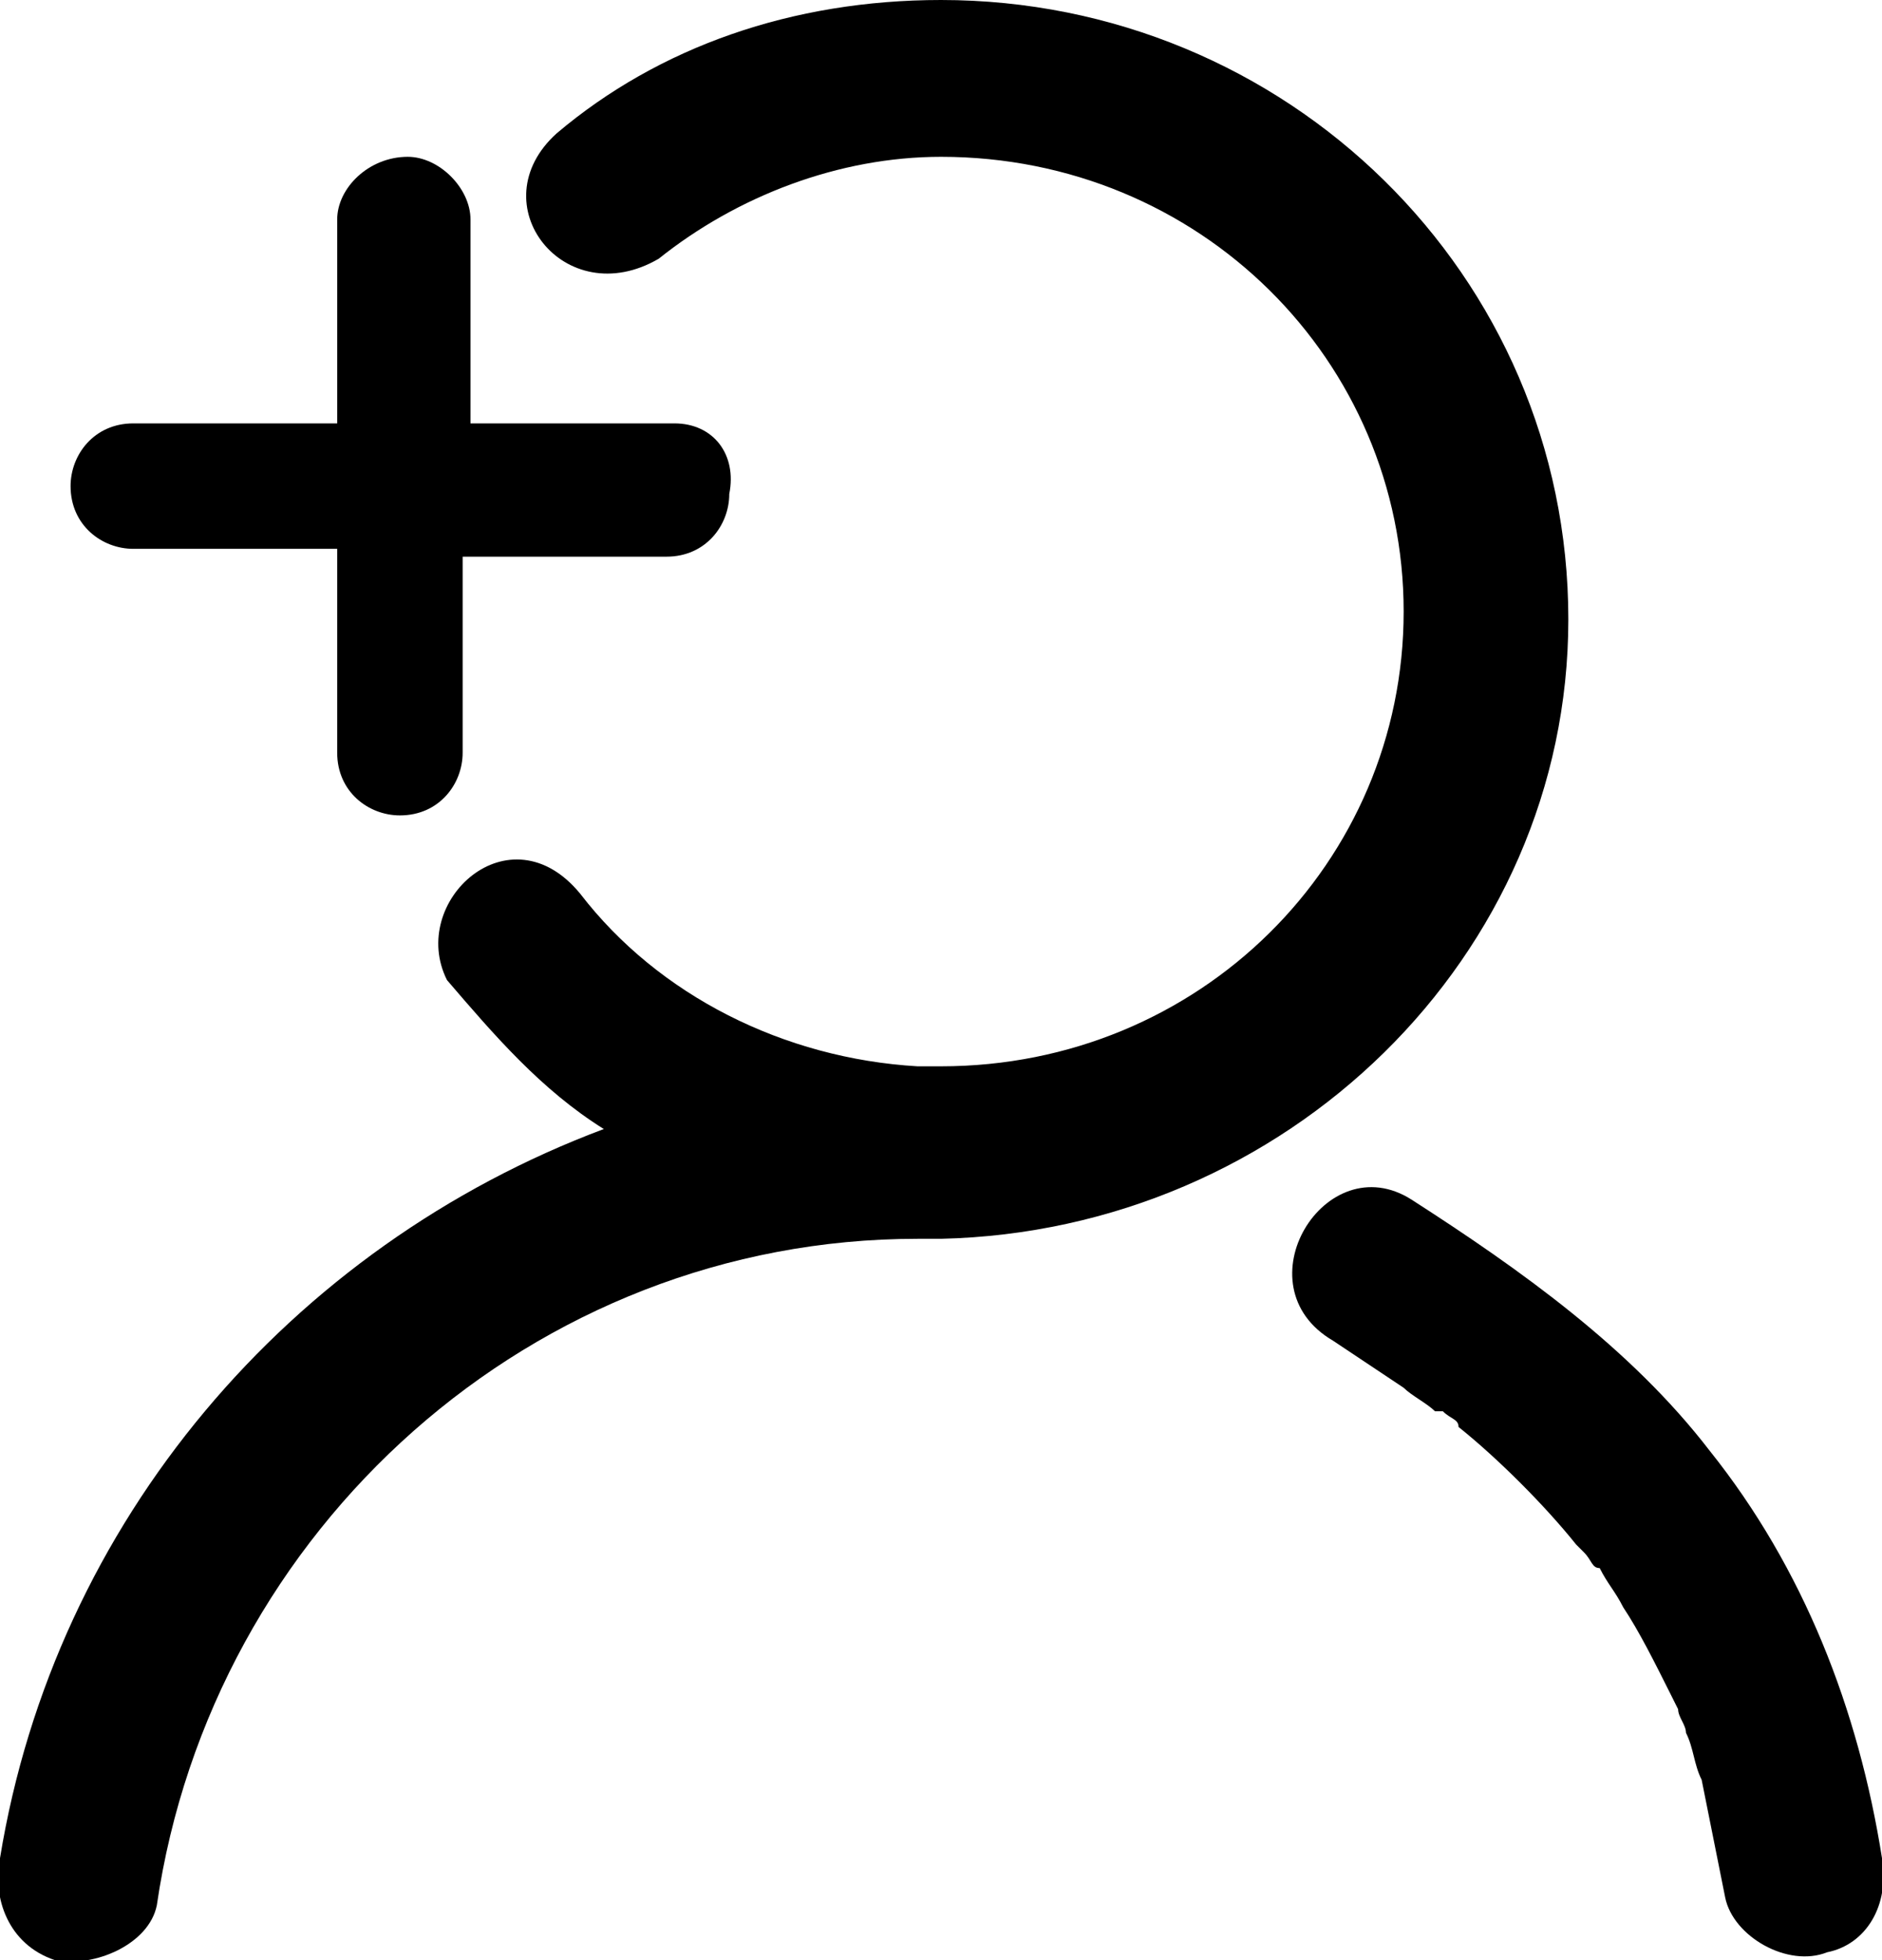 <?xml version="1.0" encoding="utf-8"?>
<!-- Generator: Adobe Illustrator 25.3.1, SVG Export Plug-In . SVG Version: 6.00 Build 0)  -->
<svg version="1.1" id="レイヤー_1" xmlns="http://www.w3.org/2000/svg" xmlns:xlink="http://www.w3.org/1999/xlink" x="0px"
	 y="0px" viewBox="0 0 24 25" style="enable-background:new 0 0 24 25;" xml:space="preserve">
<g>
	<path d="M24,23.7c-0.3-1.9-1-3.7-2.2-5.2c-1-1.3-2.4-2.3-3.8-3.2c-1.1-0.7-2.2,1.1-1,1.8c0.3,0.2,0.6,0.4,0.9,0.6
		c0.1,0.1,0.3,0.2,0.4,0.3c0,0,0,0,0.1,0c0,0,0,0,0,0c0.1,0.1,0.2,0.1,0.2,0.2c0.5,0.4,1.1,1,1.5,1.5c0,0,0.1,0.1,0.1,0.1
		c0.1,0.1,0.1,0.2,0.2,0.2c0.1,0.2,0.2,0.3,0.3,0.5c0.2,0.3,0.4,0.7,0.6,1.1c0,0,0.1,0.2,0.1,0.2c0,0.1,0.1,0.2,0.1,0.3
		c0.1,0.2,0.1,0.4,0.2,0.6c0.1,0.5,0.2,1,0.3,1.5c0.1,0.5,0.8,0.9,1.3,0.7C23.8,24.8,24.1,24.3,24,23.7z"/>
	<path d="M20,7.9C20,3.5,16.4,0,12,0c-1.9,0-3.6,0.6-4.9,1.7c-1,0.9,0.1,2.3,1.3,1.6C9.4,2.5,10.7,2,12,2c3.3,0,5.9,2.6,5.9,5.8
		s-2.6,5.8-5.9,5.8c-0.1,0-0.2,0-0.3,0c0,0,0,0,0,0c0,0,0,0,0,0c-1.7-0.1-3.3-0.9-4.3-2.2c0,0,0,0,0,0c-0.9-1.1-2.2,0.1-1.7,1.1
		c0.6,0.7,1.2,1.4,2,1.9c-4,1.5-7,5-7.7,9.3c-0.1,0.5,0.1,1.1,0.7,1.3c0.5,0.1,1.2-0.2,1.3-0.7c0.7-4.8,4.8-8.5,9.7-8.5
		c0.1,0,0.1,0,0.2,0c0,0,0.1,0,0.1,0C16.4,15.7,20,12.2,20,7.9z"/>
</g>
<g>
	<path d="M8.6,5.4H6V2.8C6,2.4,5.6,2,5.2,2C4.7,2,4.3,2.4,4.3,2.8v2.6H1.7c-0.5,0-0.8,0.4-0.8,0.8c0,0.5,0.4,0.8,0.8,0.8h2.6v2.6
		c0,0.5,0.4,0.8,0.8,0.8c0.5,0,0.8-0.4,0.8-0.8V7.1h2.6c0.5,0,0.8-0.4,0.8-0.8C9.4,5.8,9.1,5.4,8.6,5.4z"/>
</g>
</svg>

